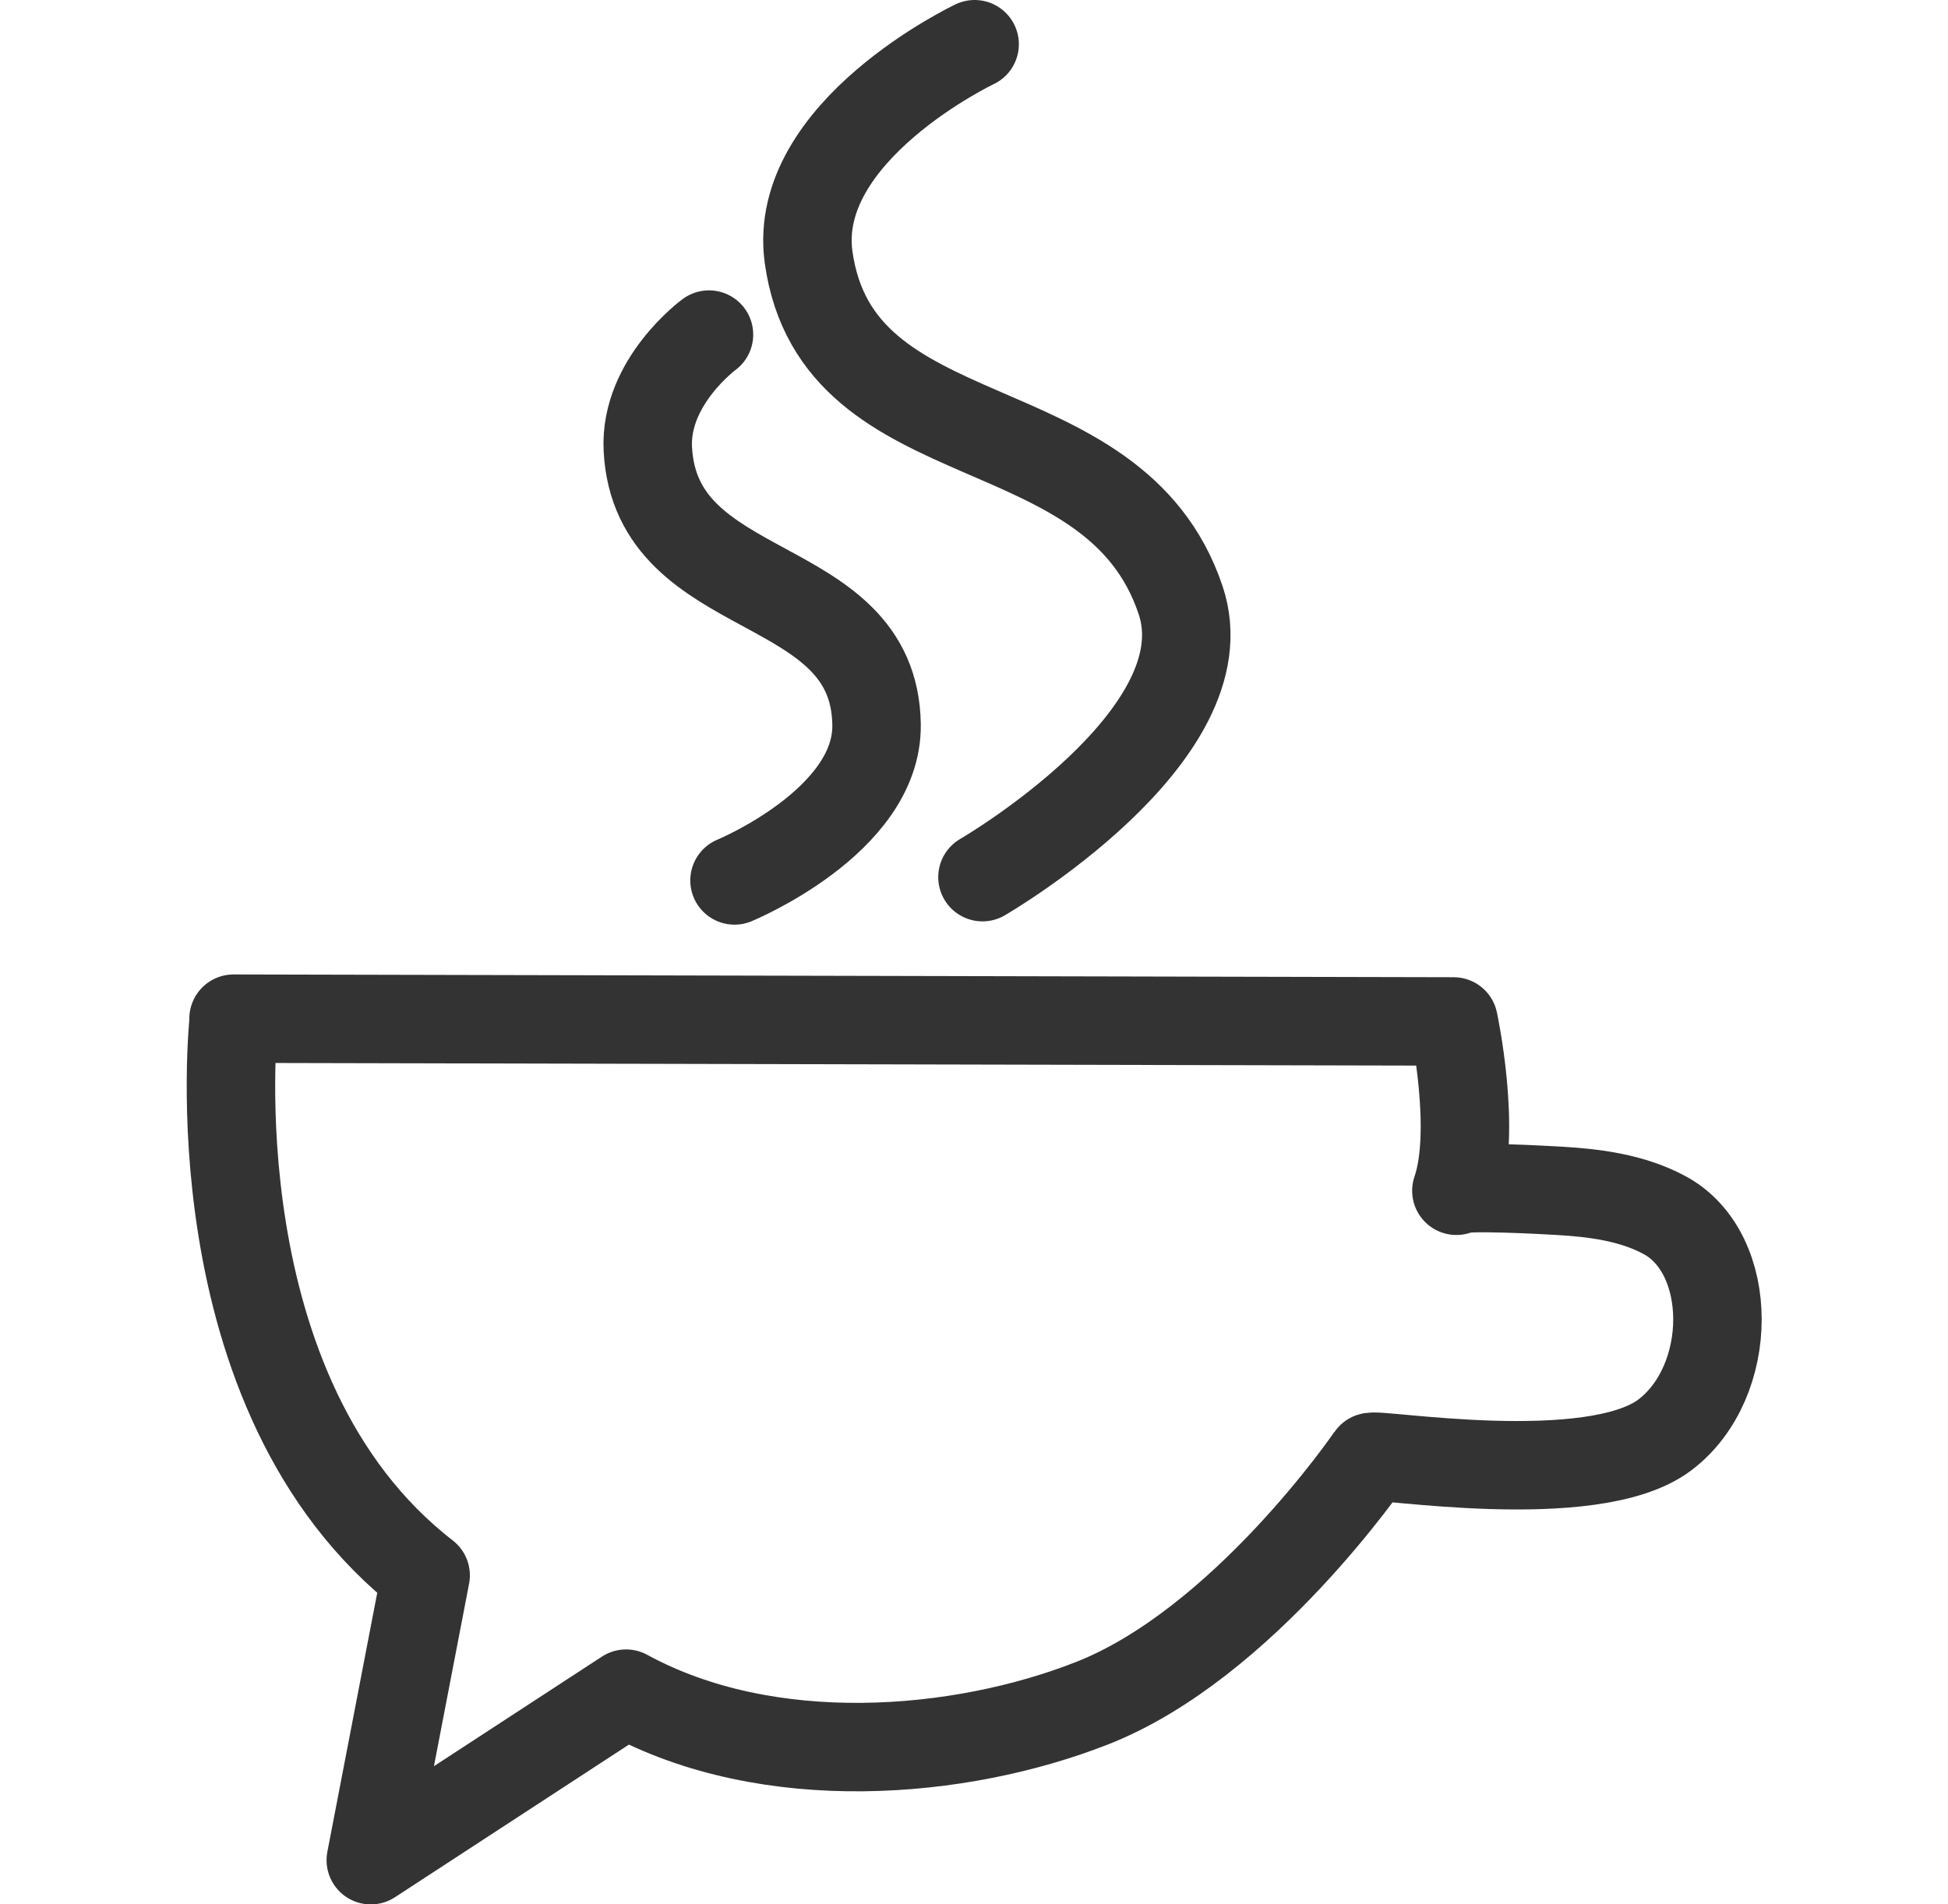 <?xml version="1.0" encoding="UTF-8"?>
<svg id="Layer_1" data-name="Layer 1" xmlns="http://www.w3.org/2000/svg" viewBox="0 0 77.07 75.35">
  <defs>
    <style>
      .cls-1 {
        fill: none;
        stroke: #333;
        stroke-linecap: round;
        stroke-linejoin: round;
        stroke-width: 3.5px;
      }
    </style>
  </defs>
  <path class="cls-1" d="M9.24,40.31l48.27.11s.93,4.32.11,6.7c.08-.23,3.66-.02,4.03,0,1.42.08,2.92.27,4.2.96,2.8,1.5,2.79,6.6.02,8.7-2.88,2.18-11.51.69-11.64.88,0,0-5.03,7.39-11.03,9.74-5.22,2.05-12.79,2.7-18.43-.38l-10.1,6.59,2.17-11.27c-9.23-7.15-7.59-22.01-7.59-22.01Z"/>
  <path class="cls-1" d="M38.56,1.75s-7.25,3.44-6.57,8.42c1.13,8.15,12.09,5.72,14.72,13.58,1.8,5.37-7.84,10.96-7.84,10.96"/>
  <path class="cls-1" d="M28.05,13.24s-2.55,1.87-2.42,4.52c.31,6.16,8.97,4.84,9.05,10.92.05,3.82-5.62,6.16-5.62,6.16"/>
</svg>